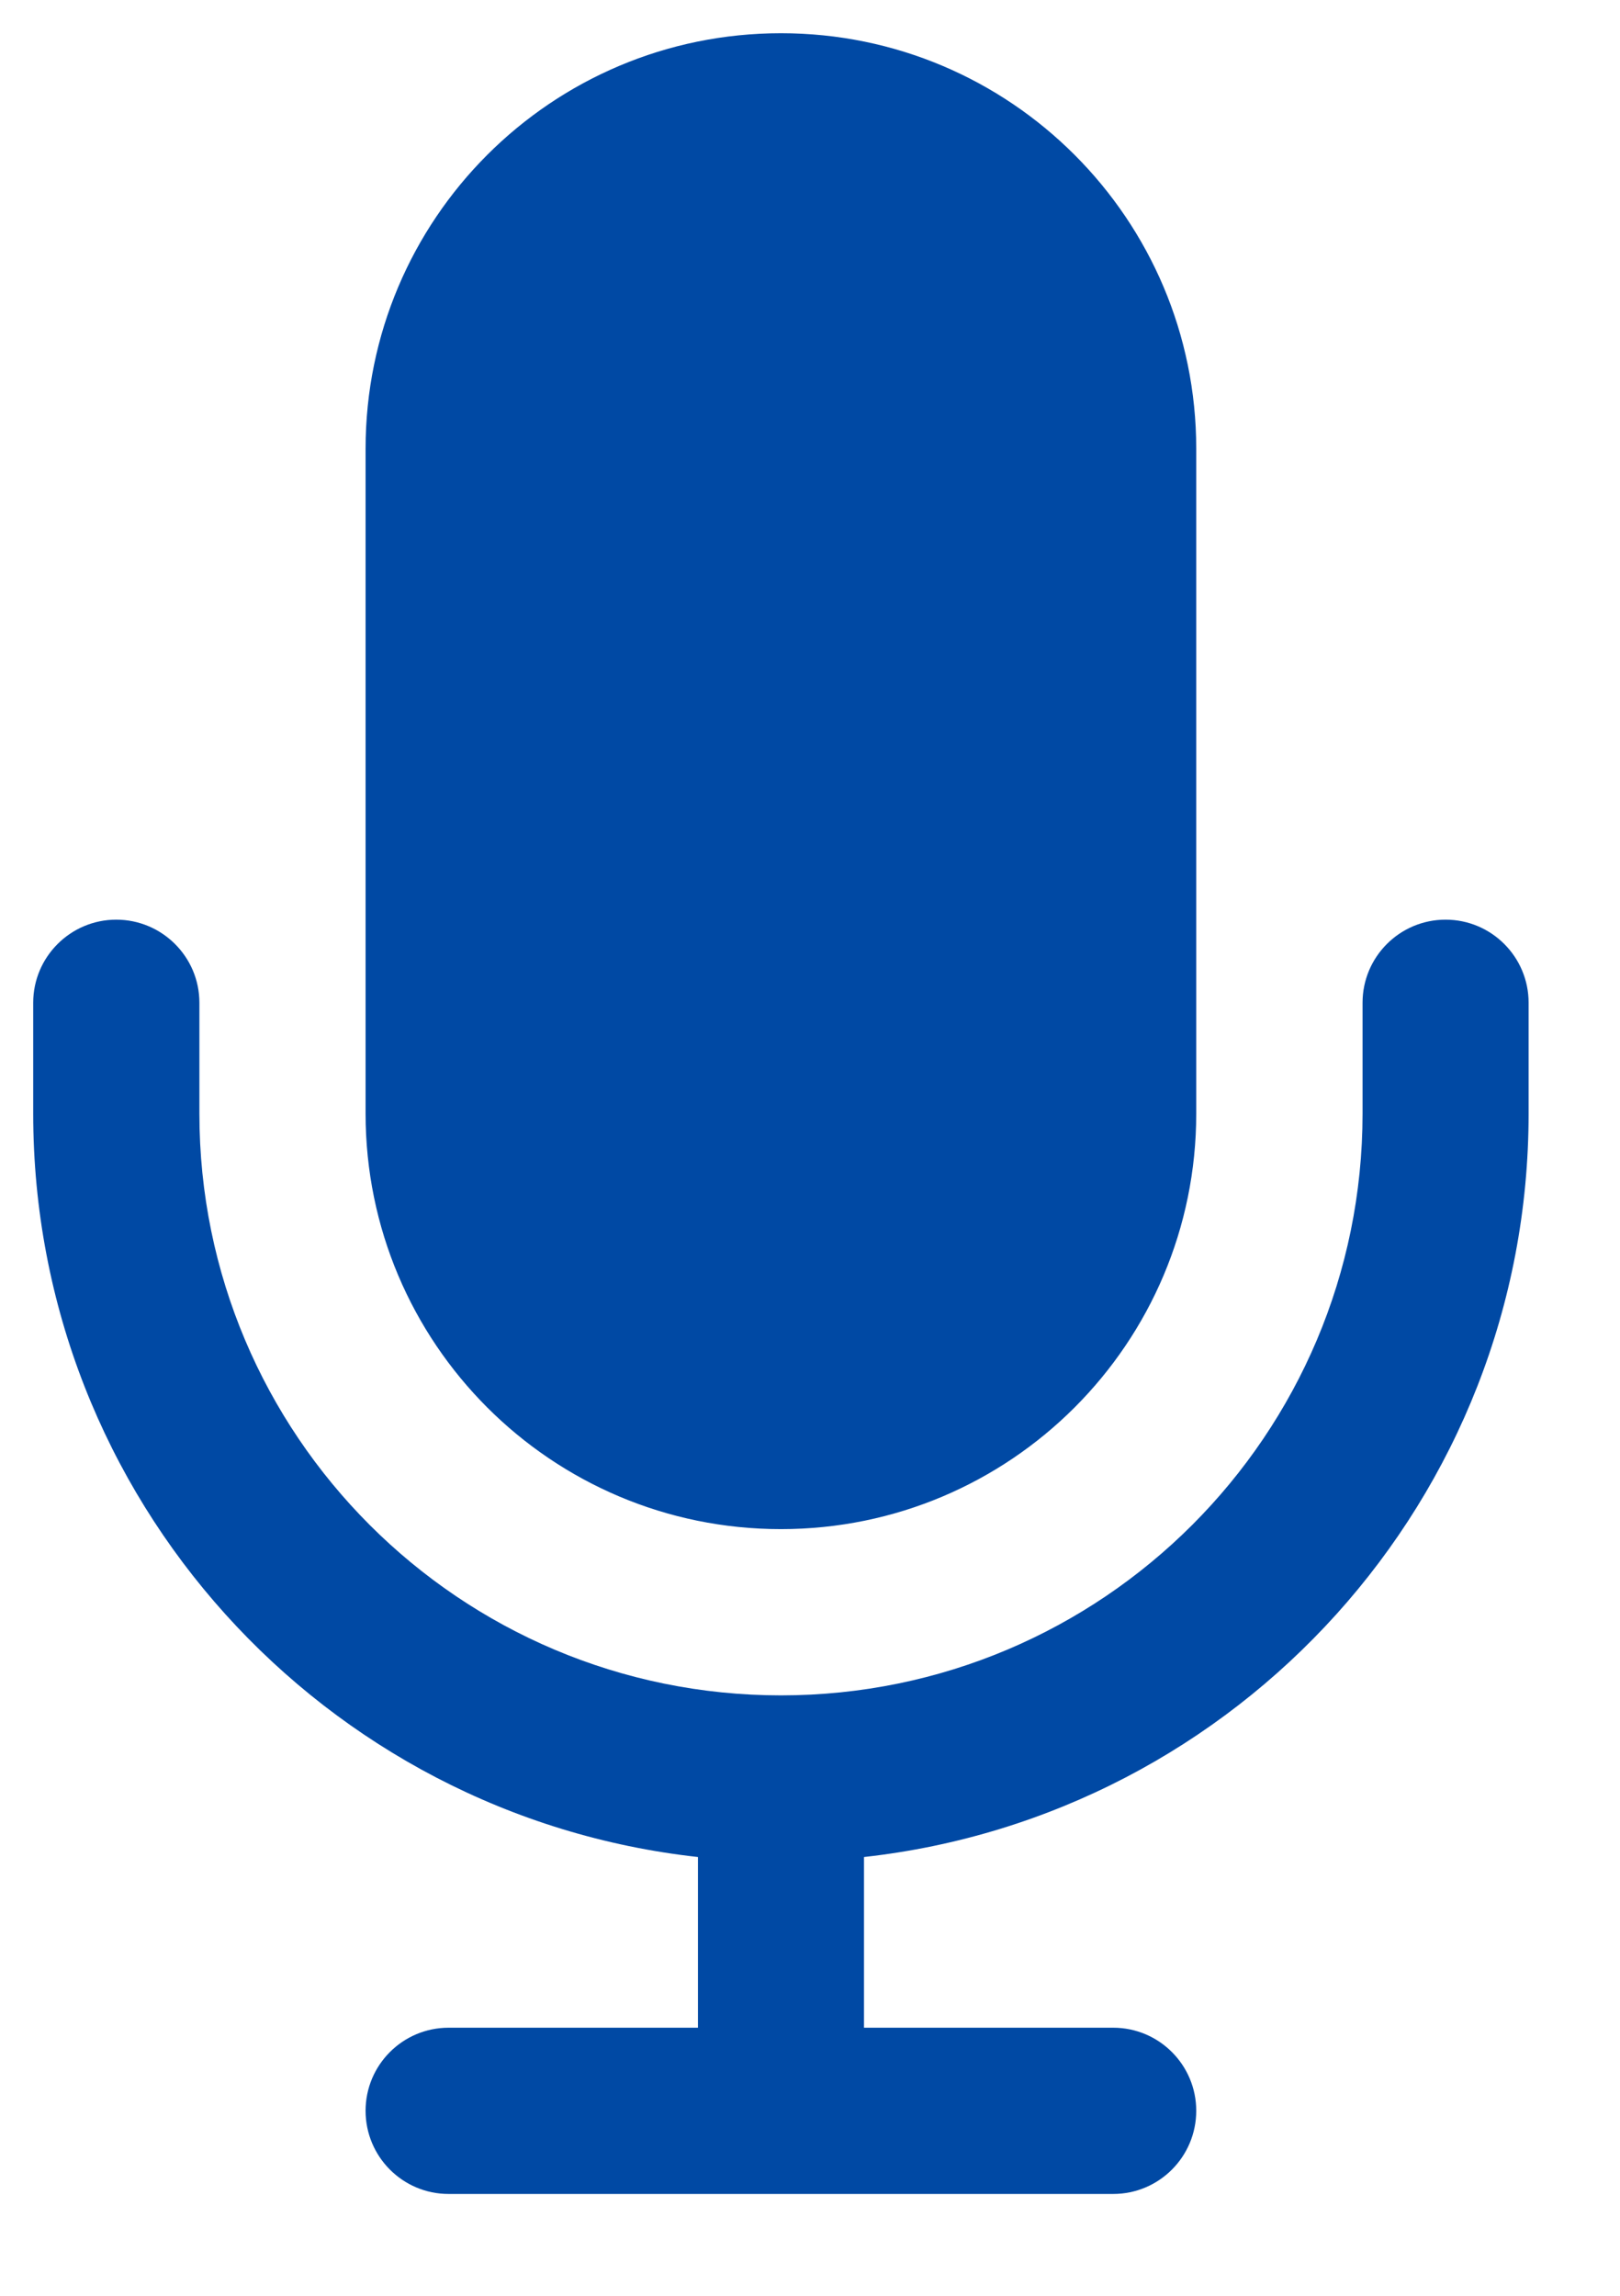 <svg xmlns="http://www.w3.org/2000/svg" width="12" height="17" viewBox="0 0 12 17" fill="none"><path fill-rule="evenodd" clip-rule="evenodd" d="M5.785 0.246C4.085 0.246 2.708 1.623 2.708 3.323V8.246C2.708 9.946 4.085 11.323 5.785 11.323C7.484 11.323 8.861 9.946 8.861 8.246V3.323C8.861 1.623 7.484 0.246 5.785 0.246ZM1.477 7.425C1.477 7.086 1.201 6.81 0.861 6.81C0.522 6.81 0.246 7.086 0.246 7.425V8.246C0.246 11.097 2.4 13.445 5.17 13.751V15.015H3.323C2.983 15.015 2.708 15.291 2.708 15.63C2.708 15.97 2.983 16.246 3.323 16.246H5.768C5.773 16.246 5.779 16.246 5.785 16.246C5.79 16.246 5.796 16.246 5.801 16.246H8.246C8.586 16.246 8.861 15.97 8.861 15.63C8.861 15.291 8.586 15.015 8.246 15.015H6.4V13.751C9.169 13.444 11.323 11.097 11.323 8.246V7.425C11.323 7.086 11.048 6.81 10.708 6.81C10.368 6.81 10.093 7.086 10.093 7.425V8.246C10.093 10.625 8.164 12.554 5.785 12.554C3.405 12.554 1.477 10.625 1.477 8.246V7.425Z" fill="#0049A4"></path></svg>